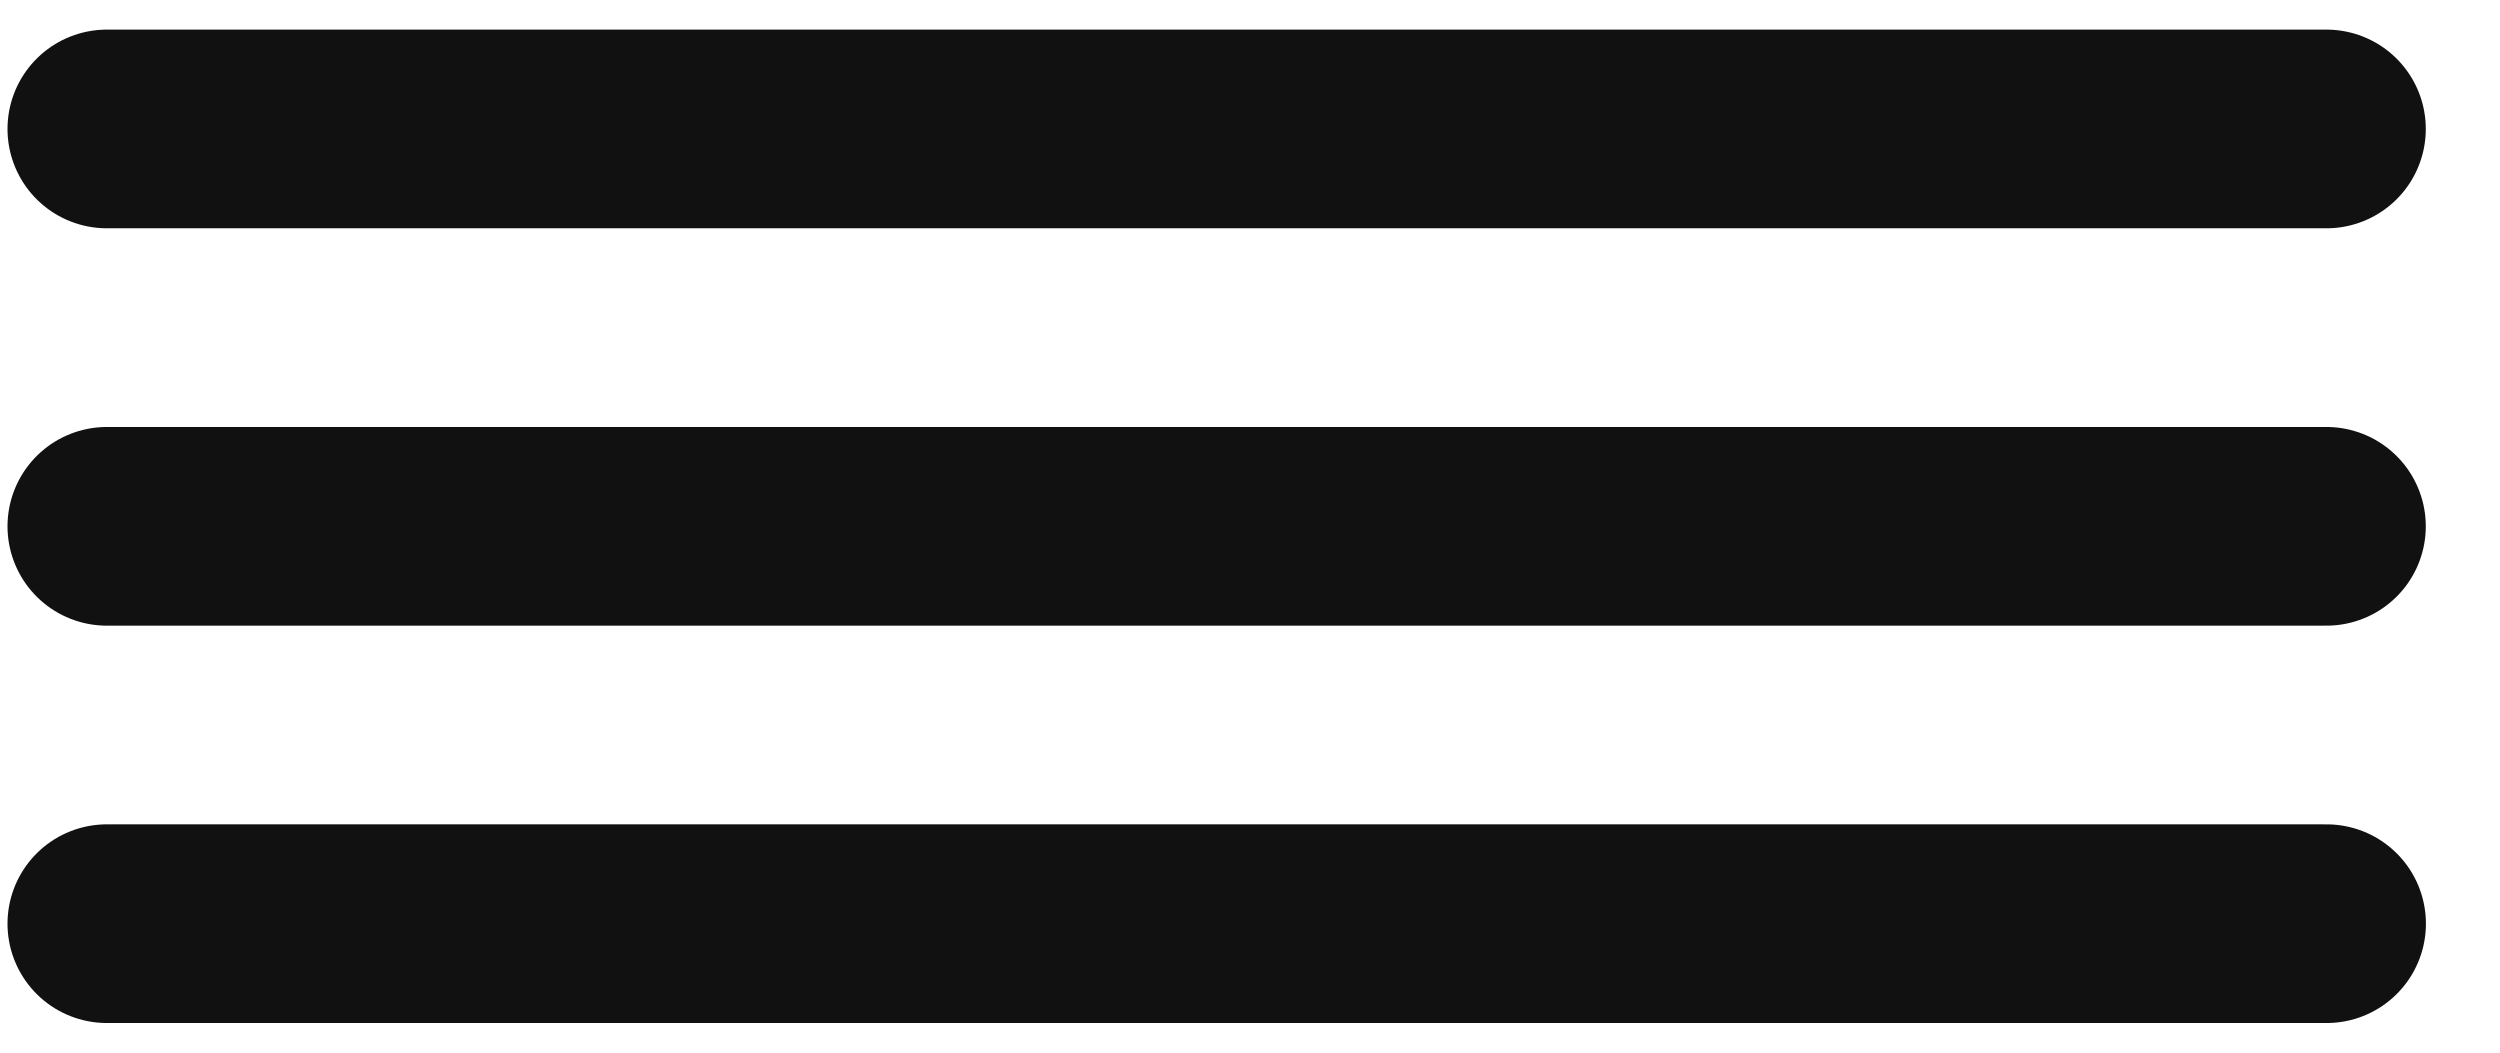 <?xml version="1.0" encoding="UTF-8"?> <svg xmlns="http://www.w3.org/2000/svg" width="19" height="8" viewBox="0 0 19 8" fill="none"><path d="M0.812 0.98H17.681" stroke="#111111" stroke-width="1.51" stroke-linecap="round"></path><path d="M0.812 4H17.681" stroke="#111111" stroke-width="1.51" stroke-linecap="round"></path><path d="M0.812 7.02L17.682 7.02" stroke="#111111" stroke-width="1.51" stroke-linecap="round"></path></svg> 